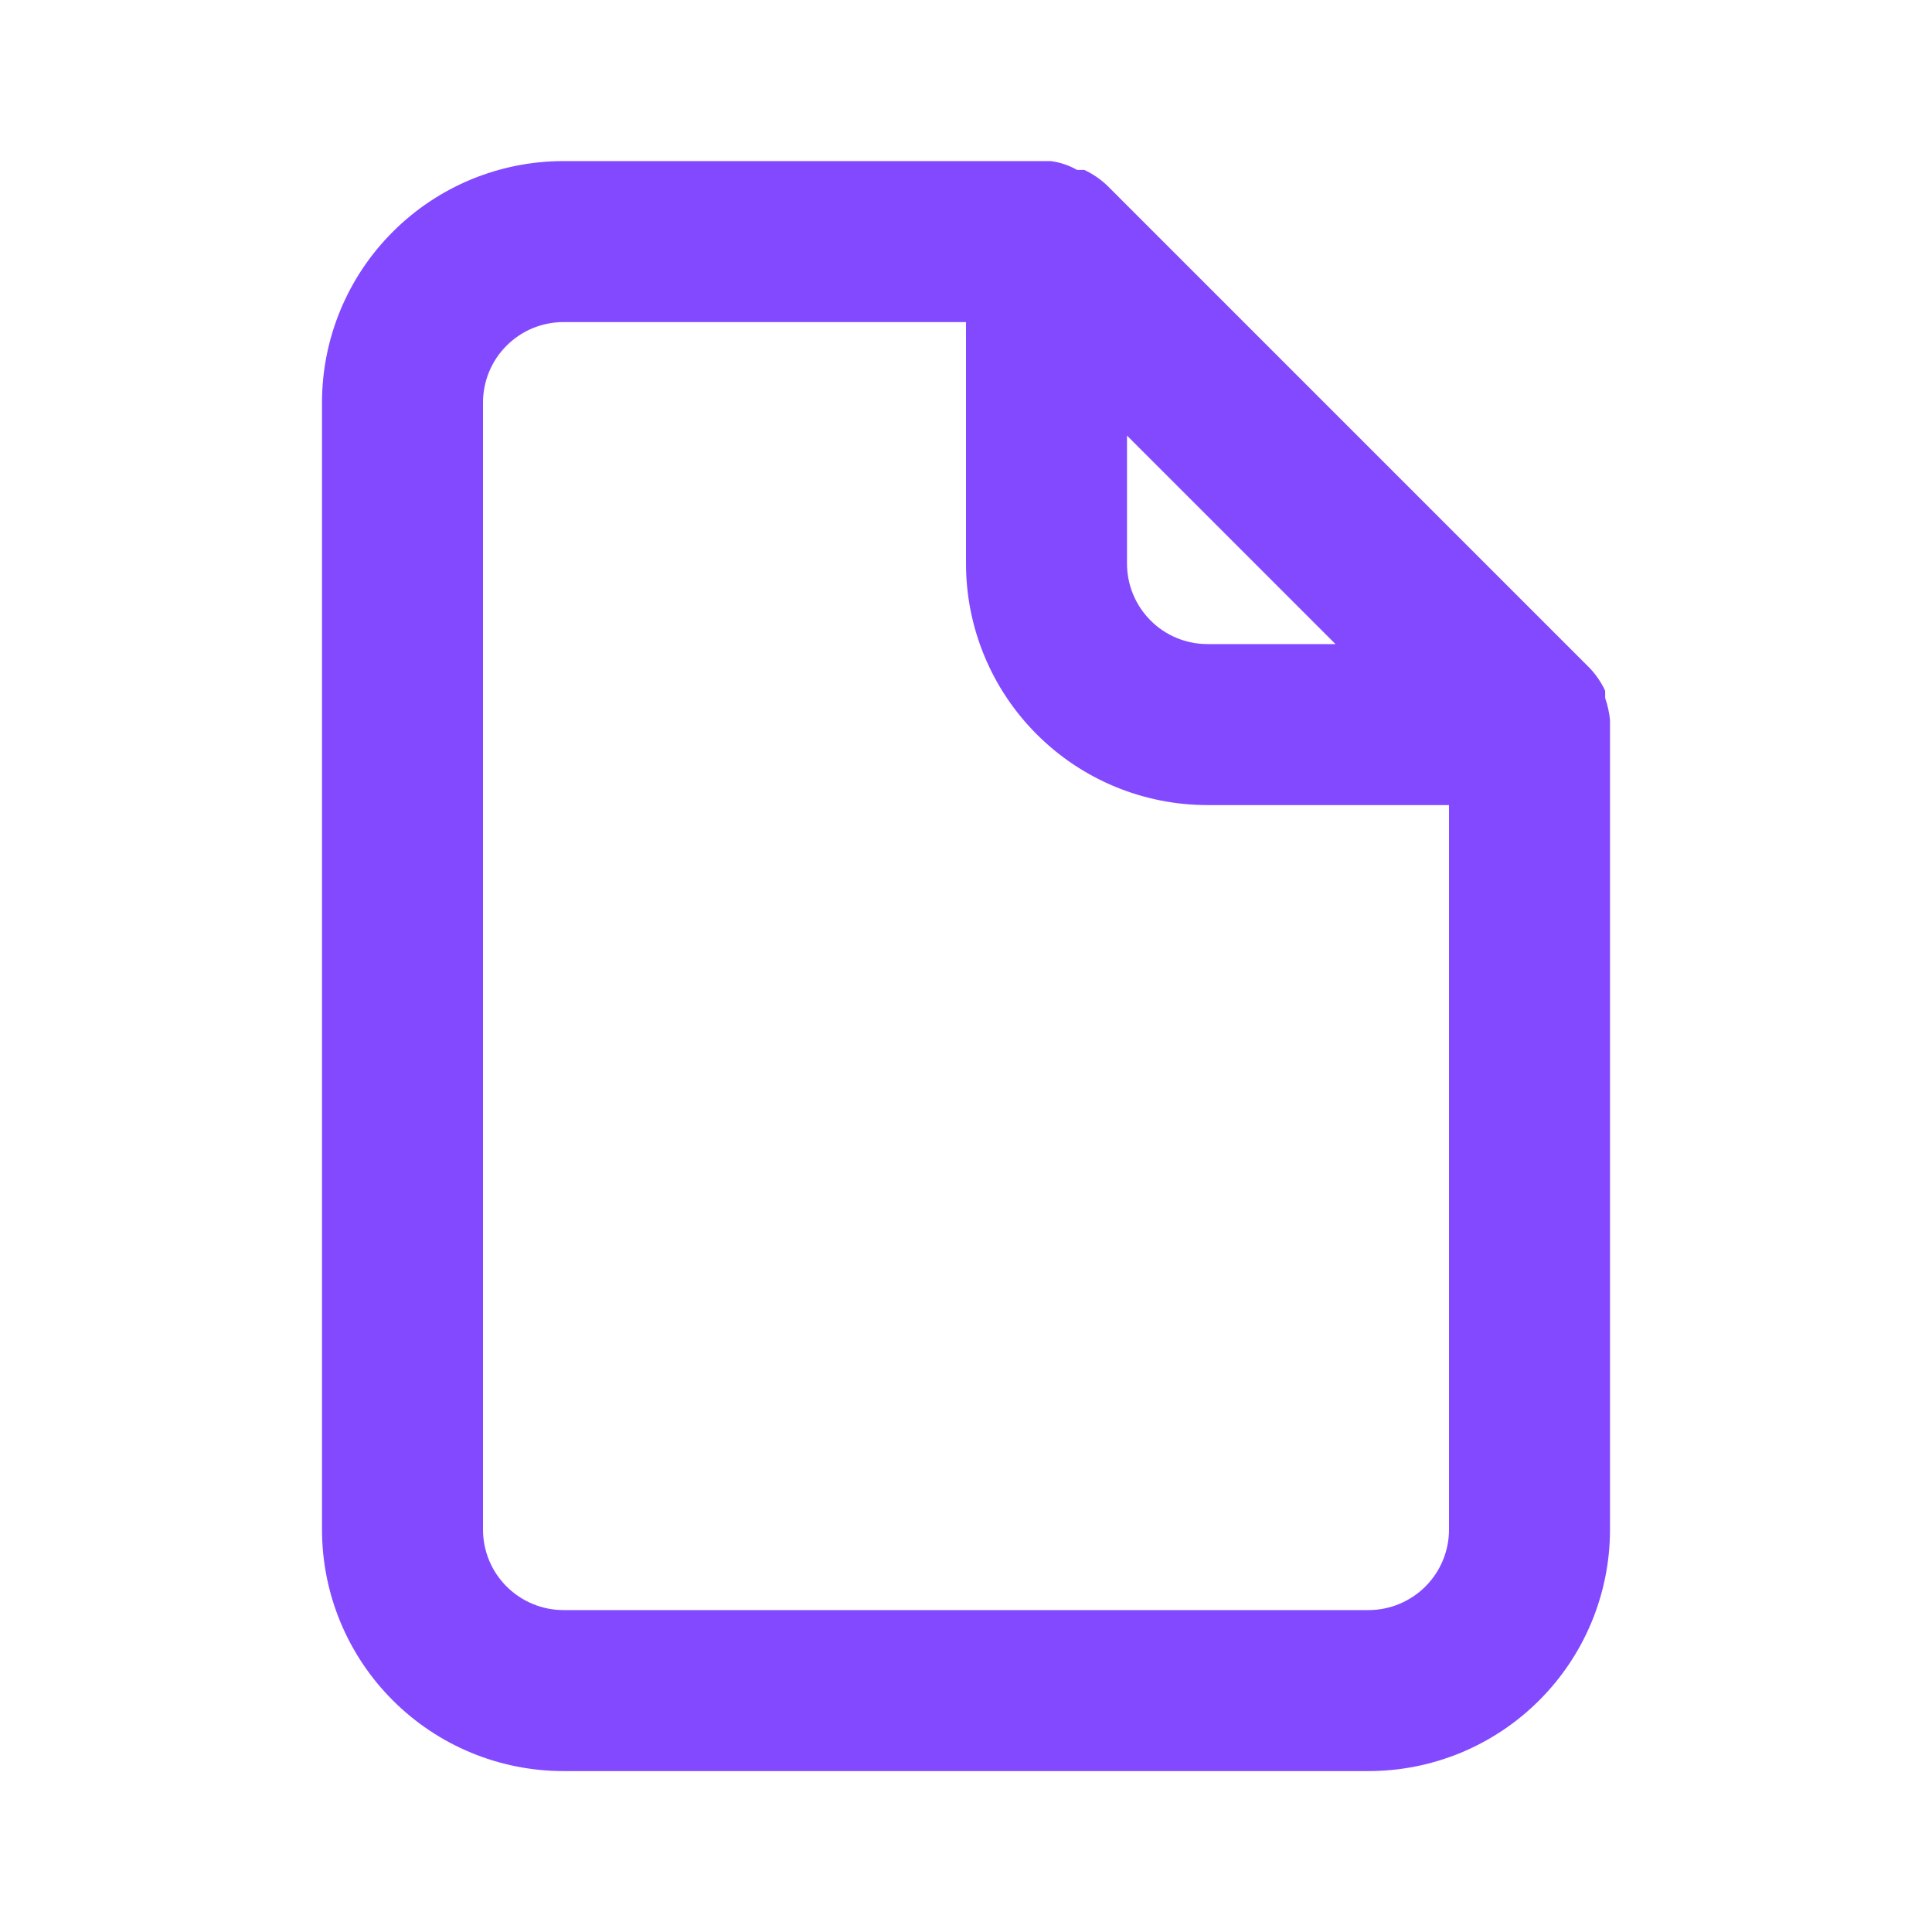 <svg width="24" height="24" viewBox="0 0 24 24" fill="none" xmlns="http://www.w3.org/2000/svg">
<g opacity="0.9">
<path d="M20 8.941C19.99 8.849 19.97 8.758 19.94 8.671V8.581C19.892 8.478 19.828 8.384 19.75 8.301L13.75 2.301C13.667 2.223 13.573 2.159 13.47 2.111H13.38C13.278 2.053 13.166 2.015 13.05 2.001H7C6.204 2.001 5.441 2.317 4.879 2.88C4.316 3.442 4 4.205 4 5.001V19.001C4 19.797 4.316 20.56 4.879 21.122C5.441 21.685 6.204 22.001 7 22.001H17C17.796 22.001 18.559 21.685 19.121 21.122C19.684 20.56 20 19.797 20 19.001V9.001C20 9.001 20 9.001 20 8.941ZM14 5.411L16.59 8.001H15C14.735 8.001 14.48 7.896 14.293 7.708C14.105 7.52 14 7.266 14 7.001V5.411ZM18 19.001C18 19.266 17.895 19.52 17.707 19.708C17.52 19.895 17.265 20.001 17 20.001H7C6.735 20.001 6.48 19.895 6.293 19.708C6.105 19.52 6 19.266 6 19.001V5.001C6 4.736 6.105 4.481 6.293 4.294C6.48 4.106 6.735 4.001 7 4.001H12V7.001C12 7.796 12.316 8.56 12.879 9.122C13.441 9.685 14.204 10.001 15 10.001H18V19.001Z" fill="#7635FF"/>
</g>
</svg>
